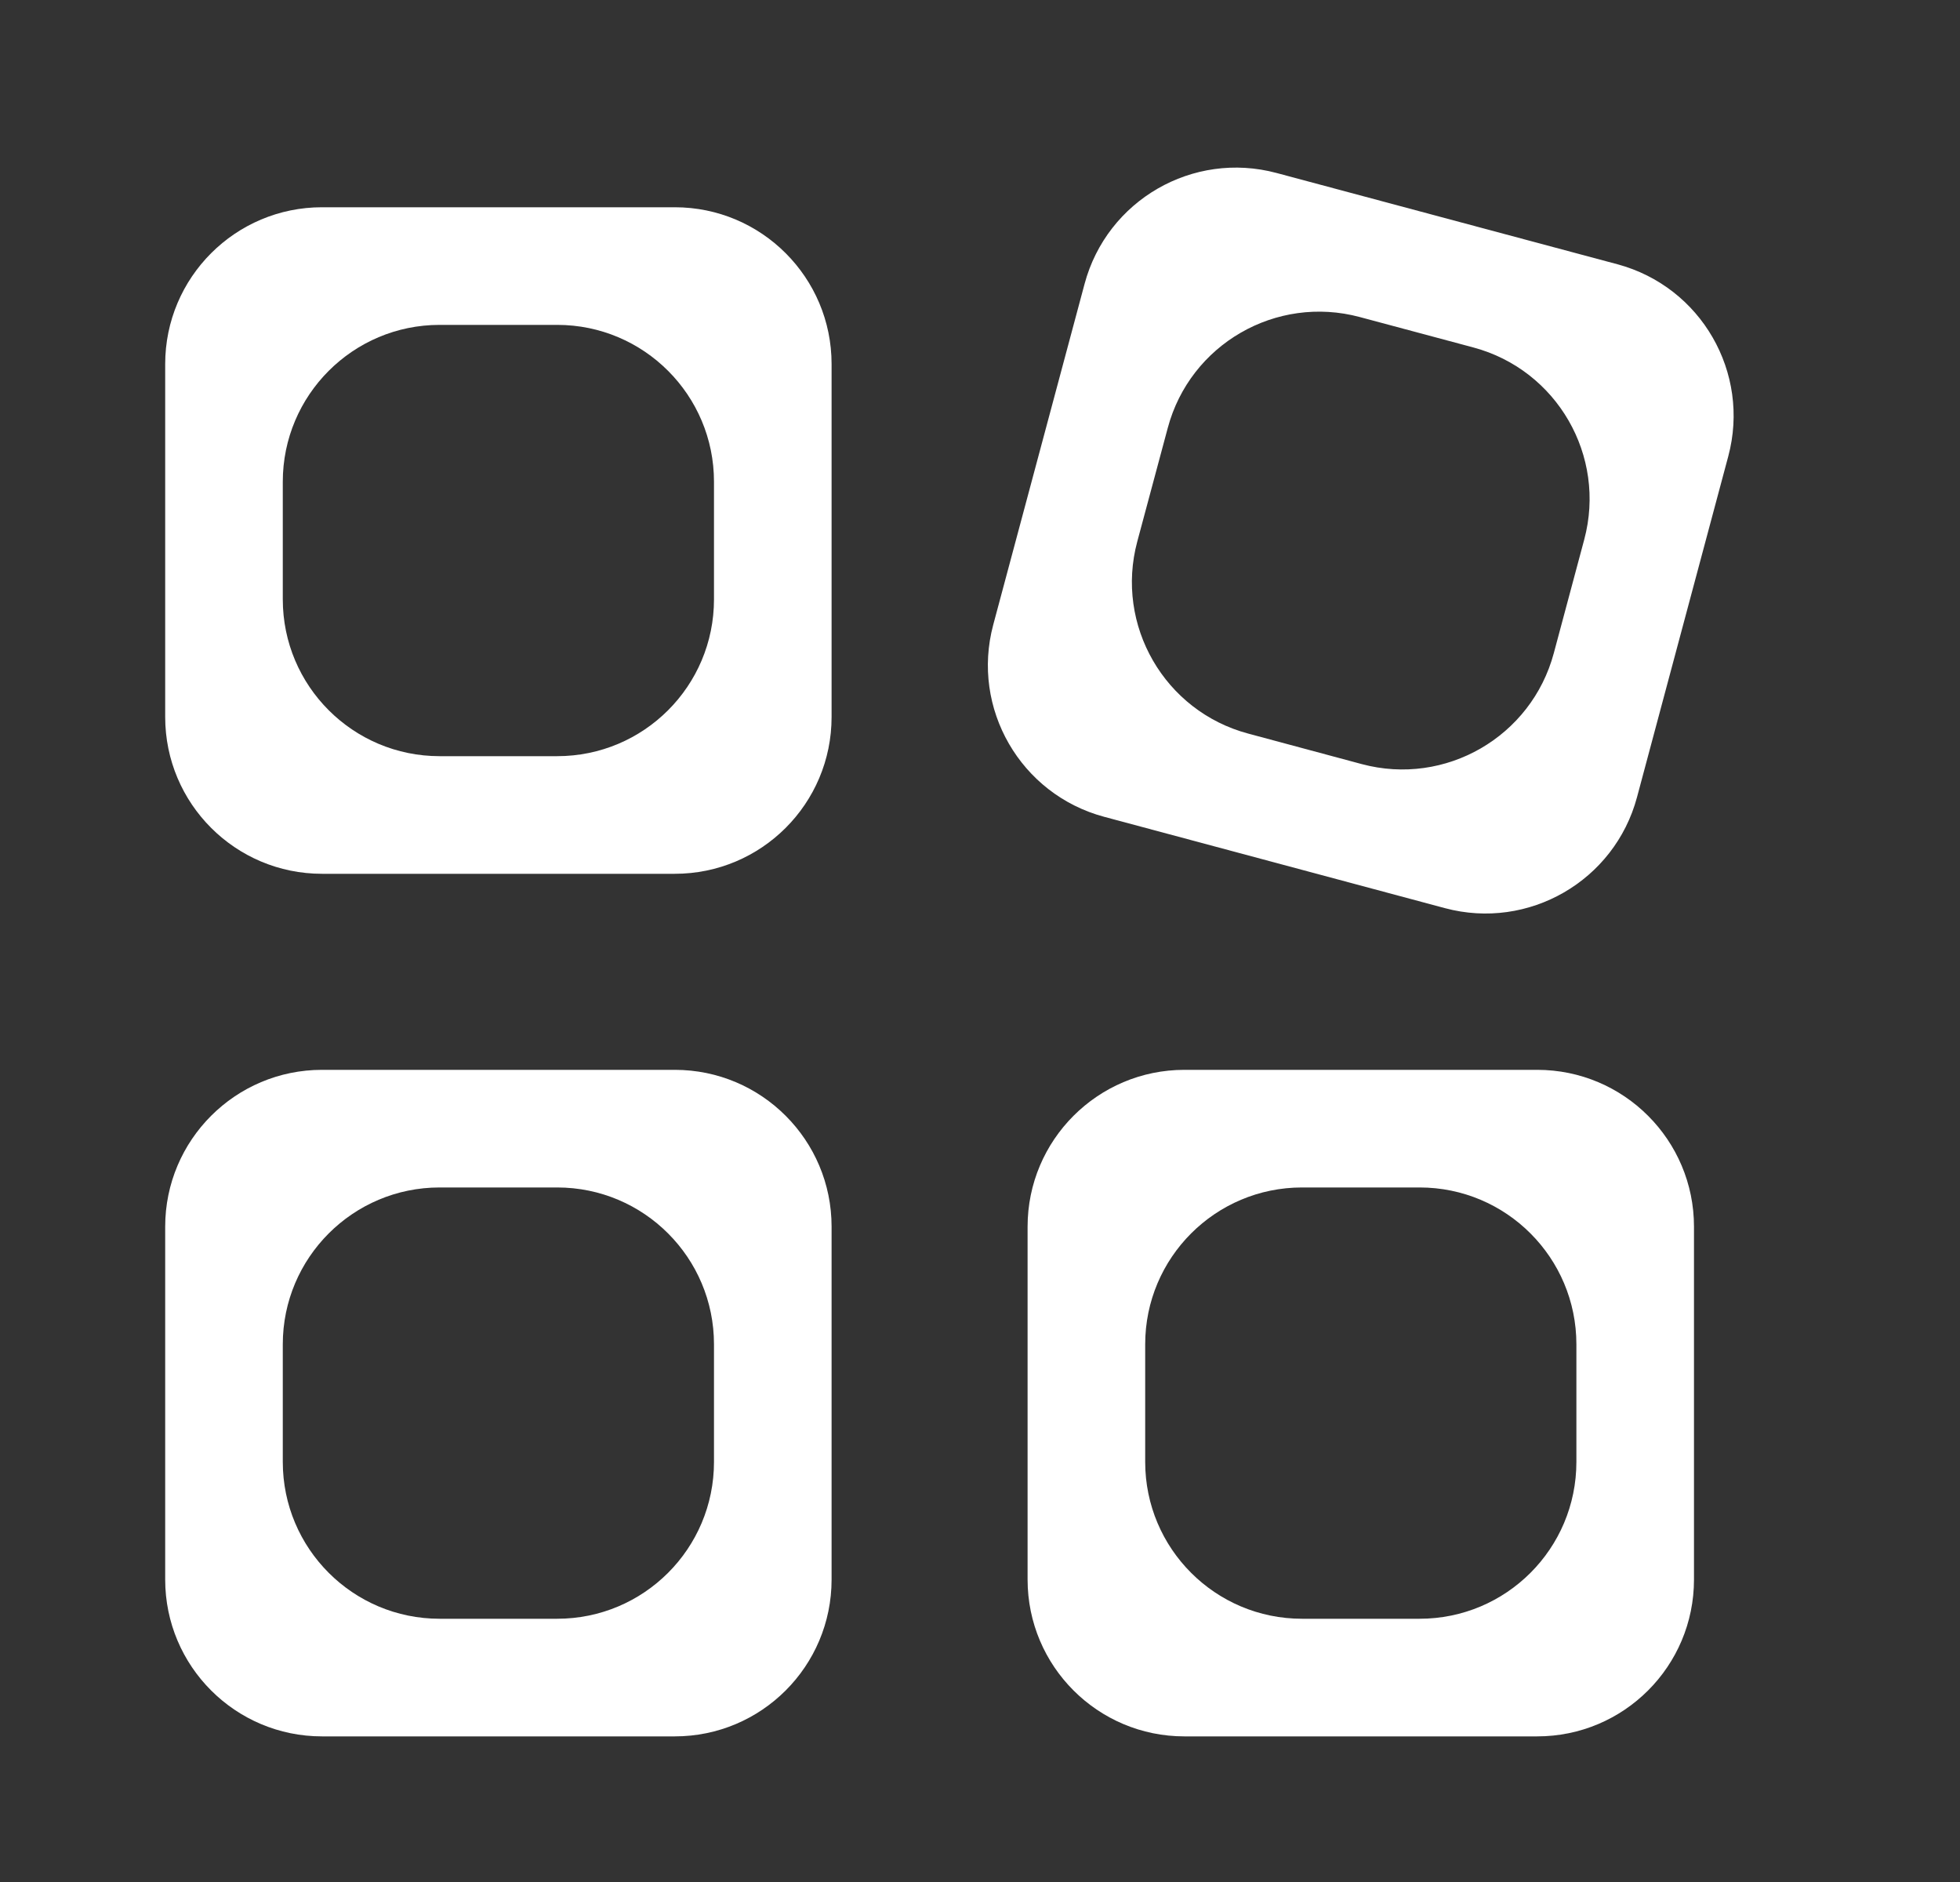 <?xml version="1.0" encoding="UTF-8"?> <svg xmlns="http://www.w3.org/2000/svg" width="25" height="24" viewBox="0 0 25 24" fill="none"><rect x="0" y="0" width="25" height="24" fill="#333333" stroke="none"/><path fill-rule="evenodd" clip-rule="evenodd" d="M2.107 4.643C2.107 3.539 3.003 2.643 4.107 2.643H8.607C9.712 2.643 10.607 3.539 10.607 4.643V9.143C10.607 10.248 9.712 11.143 8.607 11.143H4.107C3.003 11.143 2.107 10.248 2.107 9.143V4.643ZM5.607 4.143C4.503 4.143 3.607 5.039 3.607 6.143V7.643C3.607 8.748 4.503 9.643 5.607 9.643H7.107C8.212 9.643 9.107 8.748 9.107 7.643V6.143C9.107 5.039 8.212 4.143 7.107 4.143H5.607Z" fill="white"></path><path fill-rule="evenodd" clip-rule="evenodd" d="M13.834 3.62C14.12 2.553 15.216 1.92 16.283 2.206L20.63 3.37C21.697 3.656 22.33 4.753 22.044 5.82L20.88 10.167C20.594 11.233 19.497 11.867 18.43 11.581L14.083 10.416C13.017 10.13 12.383 9.034 12.669 7.967L13.834 3.62ZM17.344 4.043C16.277 3.757 15.18 4.39 14.895 5.457L14.506 6.906C14.22 7.973 14.854 9.07 15.921 9.355L17.369 9.744C18.436 10.03 19.533 9.396 19.819 8.329L20.207 6.881C20.493 5.814 19.86 4.717 18.793 4.431L17.344 4.043Z" fill="white"></path><path fill-rule="evenodd" clip-rule="evenodd" d="M2.107 15.643C2.107 14.539 3.003 13.643 4.107 13.643H8.607C9.712 13.643 10.607 14.539 10.607 15.643V20.143C10.607 21.248 9.712 22.143 8.607 22.143H4.107C3.003 22.143 2.107 21.248 2.107 20.143V15.643ZM5.607 15.143C4.503 15.143 3.607 16.039 3.607 17.143V18.643C3.607 19.748 4.503 20.643 5.607 20.643H7.107C8.212 20.643 9.107 19.748 9.107 18.643V17.143C9.107 16.039 8.212 15.143 7.107 15.143H5.607Z" fill="white"></path><path fill-rule="evenodd" clip-rule="evenodd" d="M13.107 15.643C13.107 14.539 14.003 13.643 15.107 13.643H19.607C20.712 13.643 21.607 14.539 21.607 15.643V20.143C21.607 21.248 20.712 22.143 19.607 22.143H15.107C14.003 22.143 13.107 21.248 13.107 20.143V15.643ZM16.607 15.143C15.503 15.143 14.607 16.039 14.607 17.143V18.643C14.607 19.748 15.503 20.643 16.607 20.643H18.107C19.212 20.643 20.107 19.748 20.107 18.643V17.143C20.107 16.039 19.212 15.143 18.107 15.143H16.607Z" fill="white"></path></svg> 
